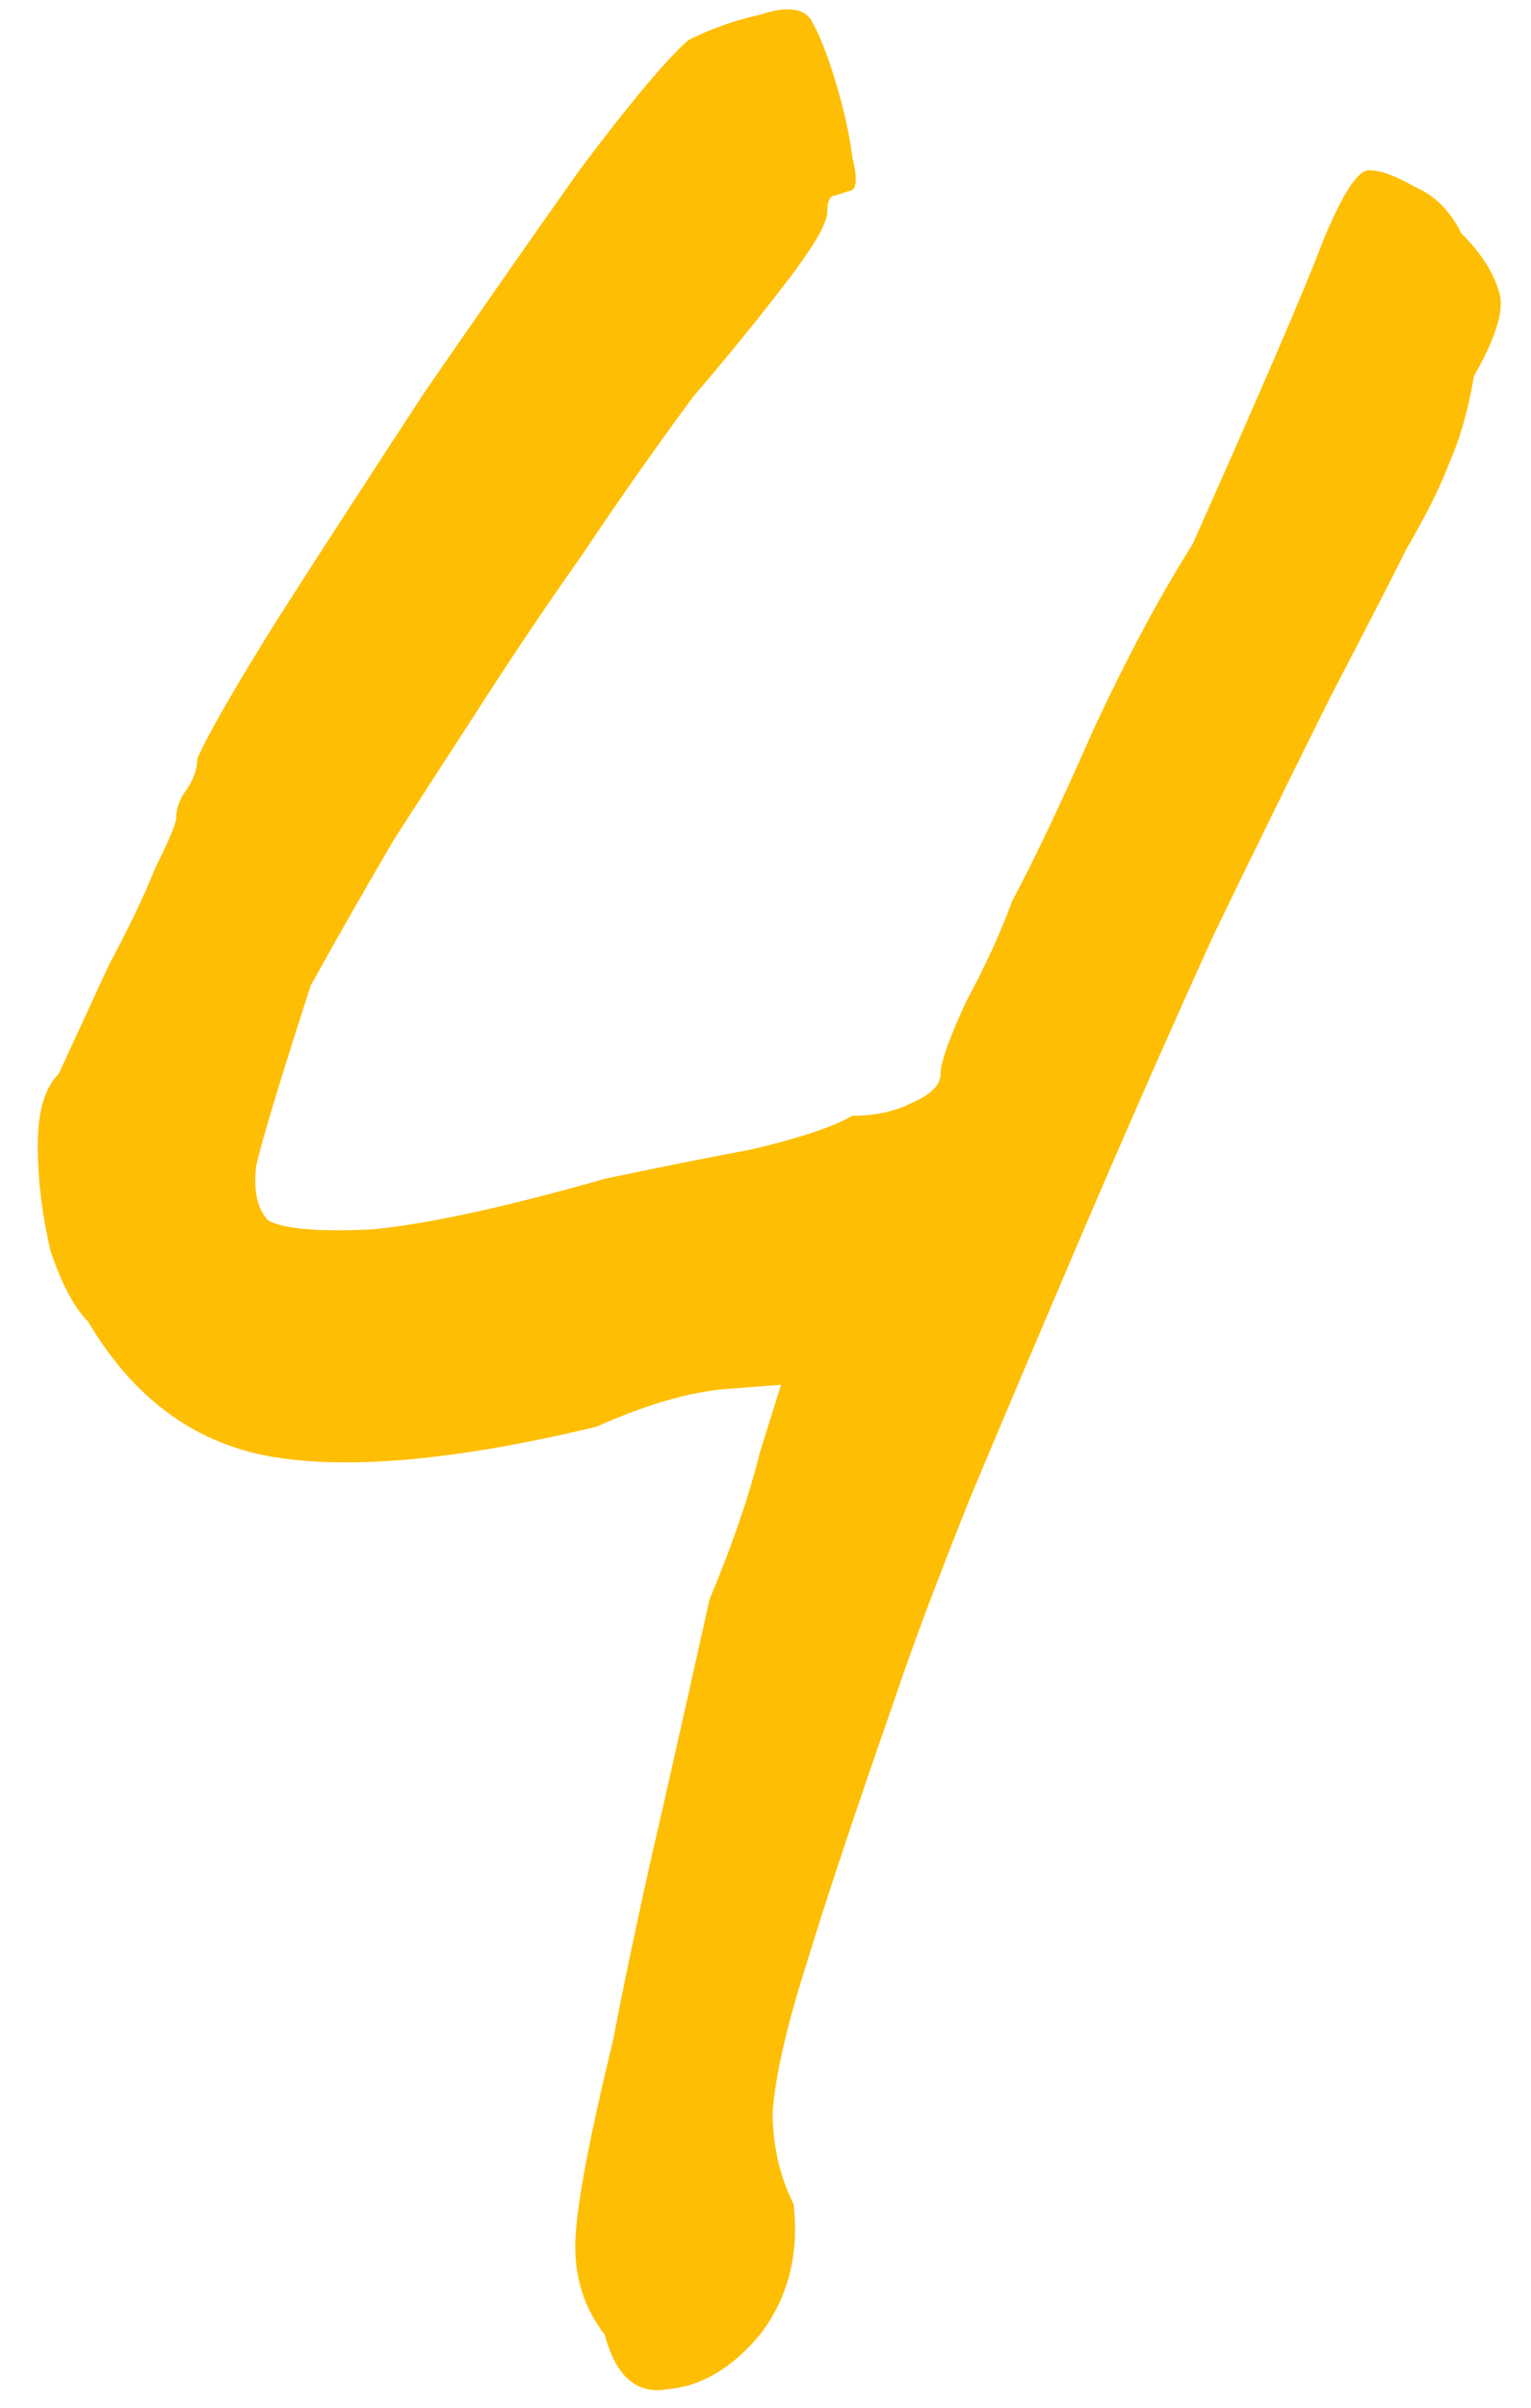 <?xml version="1.0" encoding="UTF-8"?> <svg xmlns="http://www.w3.org/2000/svg" width="35" height="55" viewBox="0 0 35 55" fill="none"> <path d="M13.823 53.328C13.375 52.752 13.151 52.08 13.151 51.312C13.151 50.544 13.439 48.976 14.015 46.608C14.335 44.944 14.719 43.152 15.167 41.232C15.615 39.248 15.967 37.68 16.223 36.528C16.735 35.312 17.119 34.192 17.375 33.168C17.695 32.144 17.855 31.632 17.855 31.632C17.855 31.632 17.439 31.664 16.607 31.728C15.775 31.792 14.783 32.08 13.631 32.592C10.431 33.36 7.935 33.584 6.143 33.264C4.415 32.944 3.039 31.92 2.015 30.192C1.695 29.872 1.407 29.328 1.151 28.56C0.959 27.728 0.863 26.928 0.863 26.16C0.863 25.392 1.023 24.848 1.343 24.528C1.727 23.696 2.111 22.864 2.495 22.032C2.943 21.2 3.295 20.464 3.551 19.824C3.871 19.184 4.031 18.8 4.031 18.672C4.031 18.48 4.095 18.288 4.223 18.096C4.415 17.84 4.511 17.584 4.511 17.328C4.767 16.752 5.375 15.696 6.335 14.16C7.359 12.56 8.479 10.832 9.695 8.976C10.975 7.12 12.159 5.424 13.247 3.888C14.399 2.352 15.231 1.36 15.743 0.912C16.255 0.656 16.799 0.464 17.375 0.336C17.951 0.144 18.335 0.176 18.527 0.432C18.719 0.752 18.911 1.232 19.103 1.872C19.295 2.512 19.423 3.088 19.487 3.6C19.615 4.112 19.583 4.368 19.391 4.368C19.391 4.368 19.295 4.4 19.103 4.464C18.975 4.464 18.911 4.592 18.911 4.848C18.911 5.104 18.591 5.648 17.951 6.48C17.311 7.312 16.607 8.176 15.839 9.072C14.943 10.288 14.111 11.472 13.343 12.624C12.575 13.712 11.839 14.8 11.135 15.888C10.431 16.976 9.727 18.064 9.023 19.152C8.383 20.24 7.743 21.36 7.103 22.512C6.399 24.688 5.983 26.064 5.855 26.64C5.791 27.216 5.887 27.632 6.143 27.888C6.527 28.08 7.327 28.144 8.543 28.08C9.823 27.952 11.583 27.568 13.823 26.928C15.039 26.672 16.159 26.448 17.183 26.256C18.271 26 19.039 25.744 19.487 25.488C19.999 25.488 20.447 25.392 20.831 25.2C21.279 25.008 21.503 24.784 21.503 24.528C21.503 24.272 21.695 23.728 22.079 22.896C22.527 22.064 22.879 21.296 23.135 20.592C23.647 19.632 24.255 18.352 24.959 16.752C25.727 15.088 26.495 13.648 27.263 12.432C28.863 8.848 29.855 6.544 30.239 5.52C30.687 4.432 31.039 3.888 31.295 3.888C31.551 3.888 31.903 4.016 32.351 4.272C32.799 4.464 33.151 4.816 33.407 5.328C33.855 5.776 34.143 6.224 34.271 6.672C34.399 7.056 34.207 7.696 33.695 8.592C33.567 9.36 33.375 10.032 33.119 10.608C32.927 11.12 32.607 11.76 32.159 12.528C31.775 13.296 31.199 14.416 30.431 15.888C29.663 17.424 28.767 19.248 27.743 21.36C26.783 23.472 25.823 25.648 24.863 27.888C23.903 30.128 23.007 32.24 22.175 34.224C21.407 36.144 20.831 37.68 20.447 38.832C19.551 41.392 18.879 43.408 18.431 44.88C17.983 46.288 17.727 47.408 17.663 48.24C17.663 49.008 17.823 49.712 18.143 50.352C18.271 51.504 18.015 52.496 17.375 53.328C16.735 54.096 16.031 54.512 15.263 54.576C14.559 54.704 14.079 54.288 13.823 53.328Z" fill="#FEBE03"></path> </svg> 